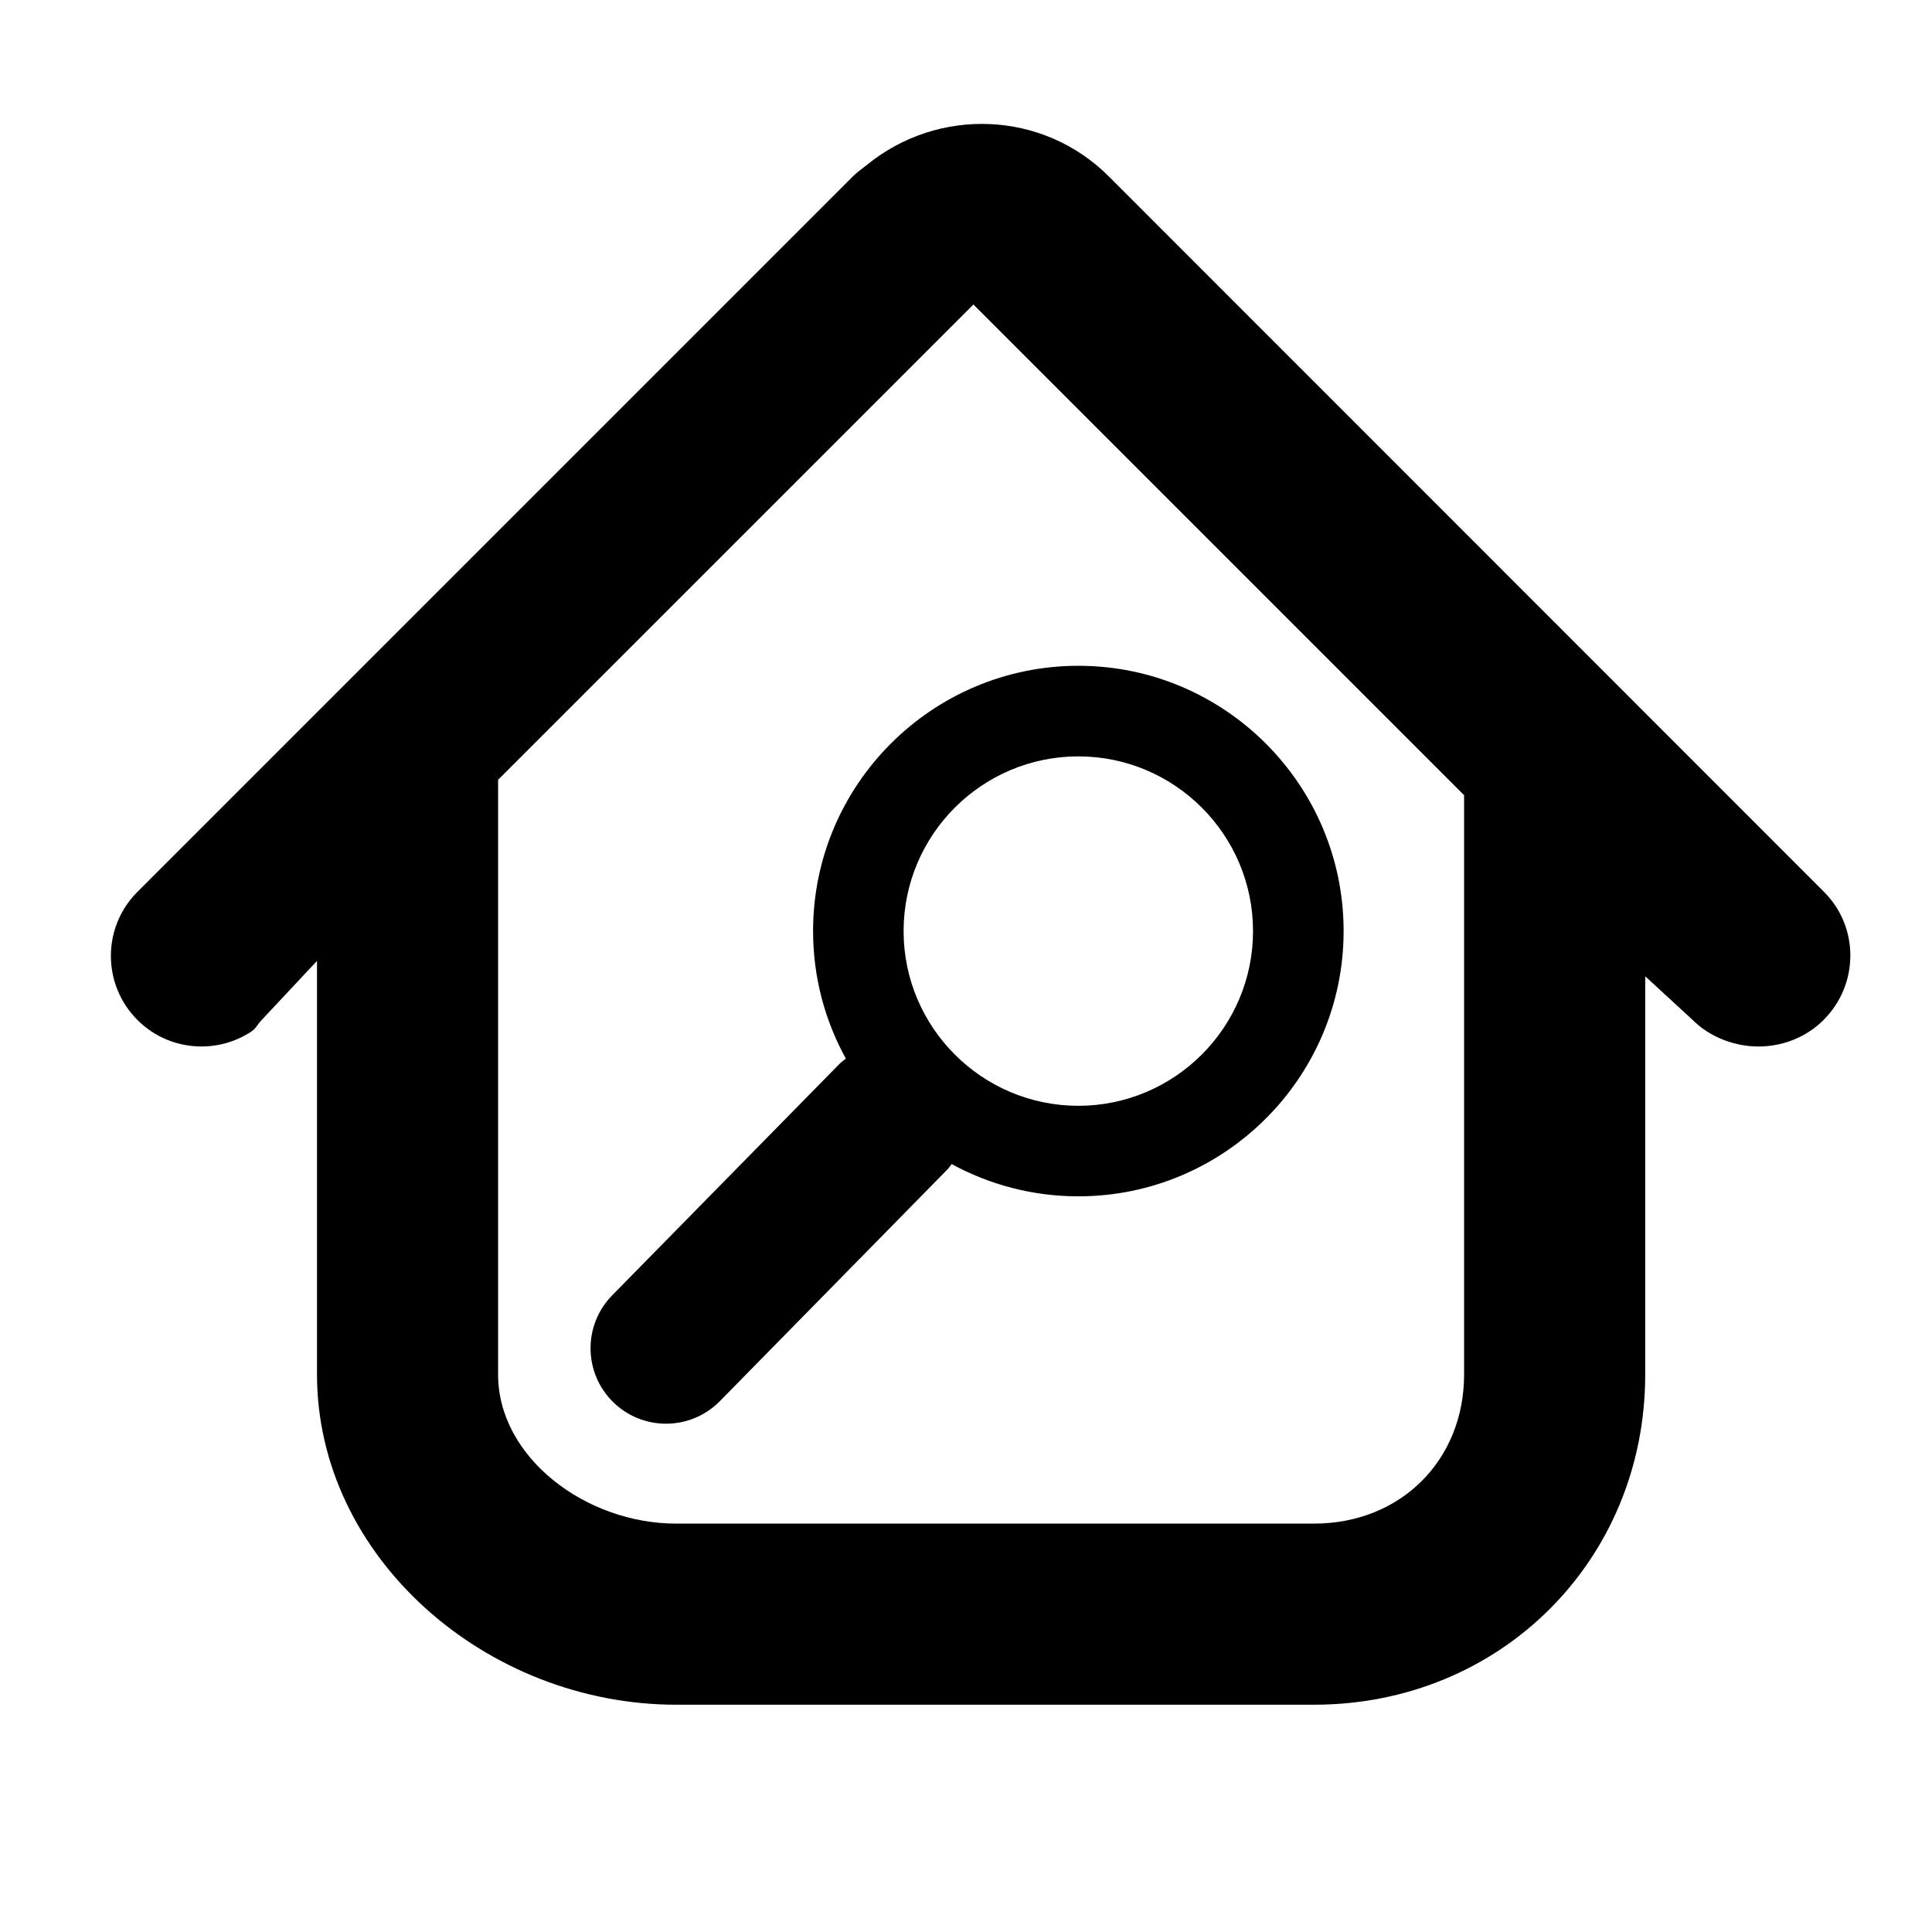 <?xml version="1.0" encoding="iso-8859-1"?>
<!-- Generator: Adobe Illustrator 17.0.0, SVG Export Plug-In . SVG Version: 6.00 Build 0)  -->
<!DOCTYPE svg PUBLIC "-//W3C//DTD SVG 1.1//EN" "http://www.w3.org/Graphics/SVG/1.1/DTD/svg11.dtd">
<svg version="1.1" id="Capa_1" xmlns="http://www.w3.org/2000/svg" xmlns:xlink="http://www.w3.org/1999/xlink" x="0px" y="0px"
	 width="64px" height="64px" viewBox="0 0 64 64" style="enable-background:new 0 0 64 64;" xml:space="preserve">
<g>
	<path d="M36.731,5.844c-2.193-2.192-5.655-2.303-8.009-0.385c-0.158,0.128-0.323,0.239-0.47,0.385l-23.7,23.701
		c-1.172,1.171-1.171,3.071,0,4.242c0.146,0.146,0.305,0.275,0.471,0.385c0.499,0.33,1.075,0.494,1.651,0.494
		s1.152-0.165,1.651-0.494c0.166-0.11,0.199-0.238,0.345-0.385l1.831-1.956v13.7c0,6.039,5.588,10.94,11.904,10.94h21.119
		c6.19,0,10.976-4.798,10.976-10.94v-13.19l1.572,1.447c0.585,0.586,1.416,0.879,2.184,0.879s1.567-0.293,2.152-0.879
		c1.172-1.171,1.188-3.071,0.016-4.242L36.731,5.844z M48.5,45.532c0,2.834-2.094,4.94-4.976,4.94H22.404
		c-3.012,0-5.904-2.202-5.904-4.94v-19.7l15.746-15.745L48.5,26.342V45.532z"/>
	<path d="M26.934,30.843c0,1.531,0.395,2.97,1.086,4.225c-0.072,0.058-0.147,0.11-0.213,0.177l-7.528,7.665
		c-0.967,0.985-0.953,2.568,0.032,3.536c0.487,0.478,1.12,0.716,1.752,0.716c0.647,0,1.294-0.25,1.784-0.748l7.528-7.665
		c0.057-0.059,0.1-0.125,0.15-0.188c1.248,0.681,2.678,1.069,4.197,1.069c4.845,0,8.787-3.942,8.787-8.788
		c0-4.845-3.942-8.787-8.787-8.787C30.875,22.056,26.934,25.997,26.934,30.843z M35.721,25.056c3.191,0,5.787,2.596,5.787,5.787
		c0,3.191-2.596,5.788-5.787,5.788c-3.191,0-5.788-2.596-5.788-5.788C29.934,27.652,32.53,25.056,35.721,25.056z"/>
</g>
</svg>
